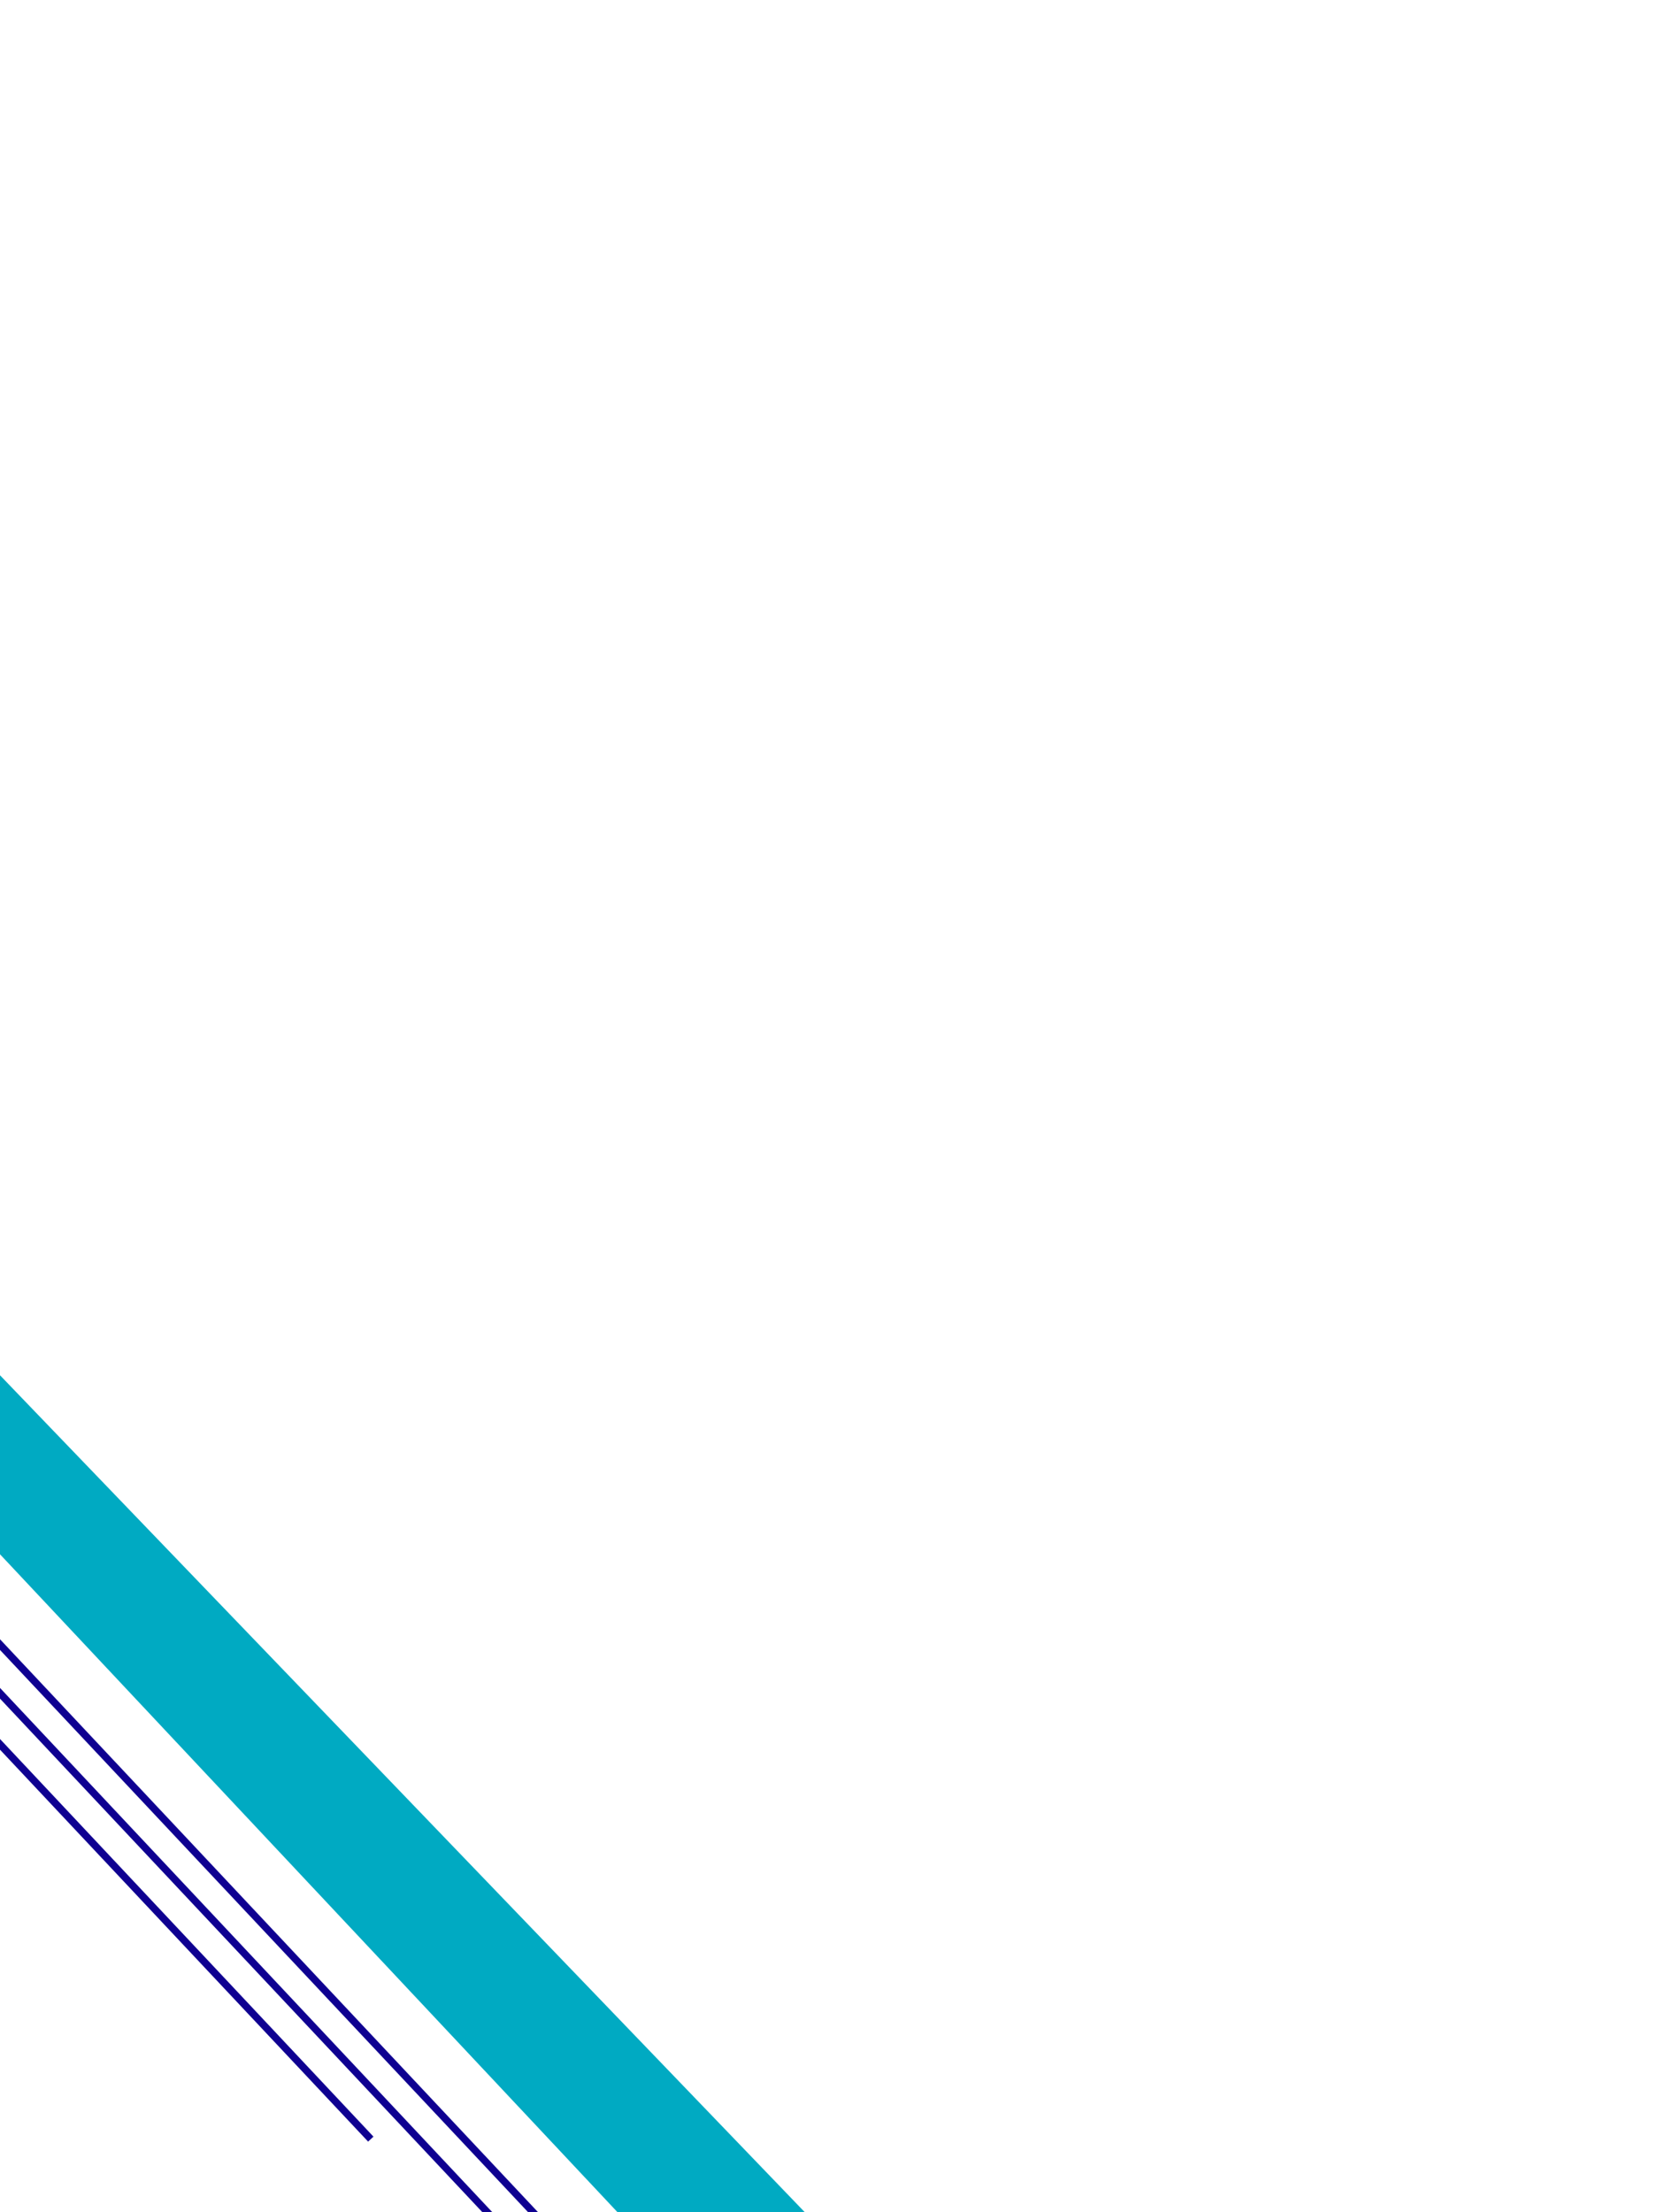<svg xmlns="http://www.w3.org/2000/svg" viewBox="0 0 900 1200"><style>.st3{fill:#0f0091}</style><g id="レイヤー_1"><path fill="none" d="M335 1200L110.2 960.5 335 1200z"/><path fill="#00aac2" d="M0 843.1L335 1200h101.6L0 746z"/><path class="st3" d="M291.9 1200L0 889.2v5.8l286.5 305zM267.1 1200L0 915.6v5.8L261.7 1200zM199.7 1161.7l2.9-2.7L0 943.3v5.8z"/></g></svg>